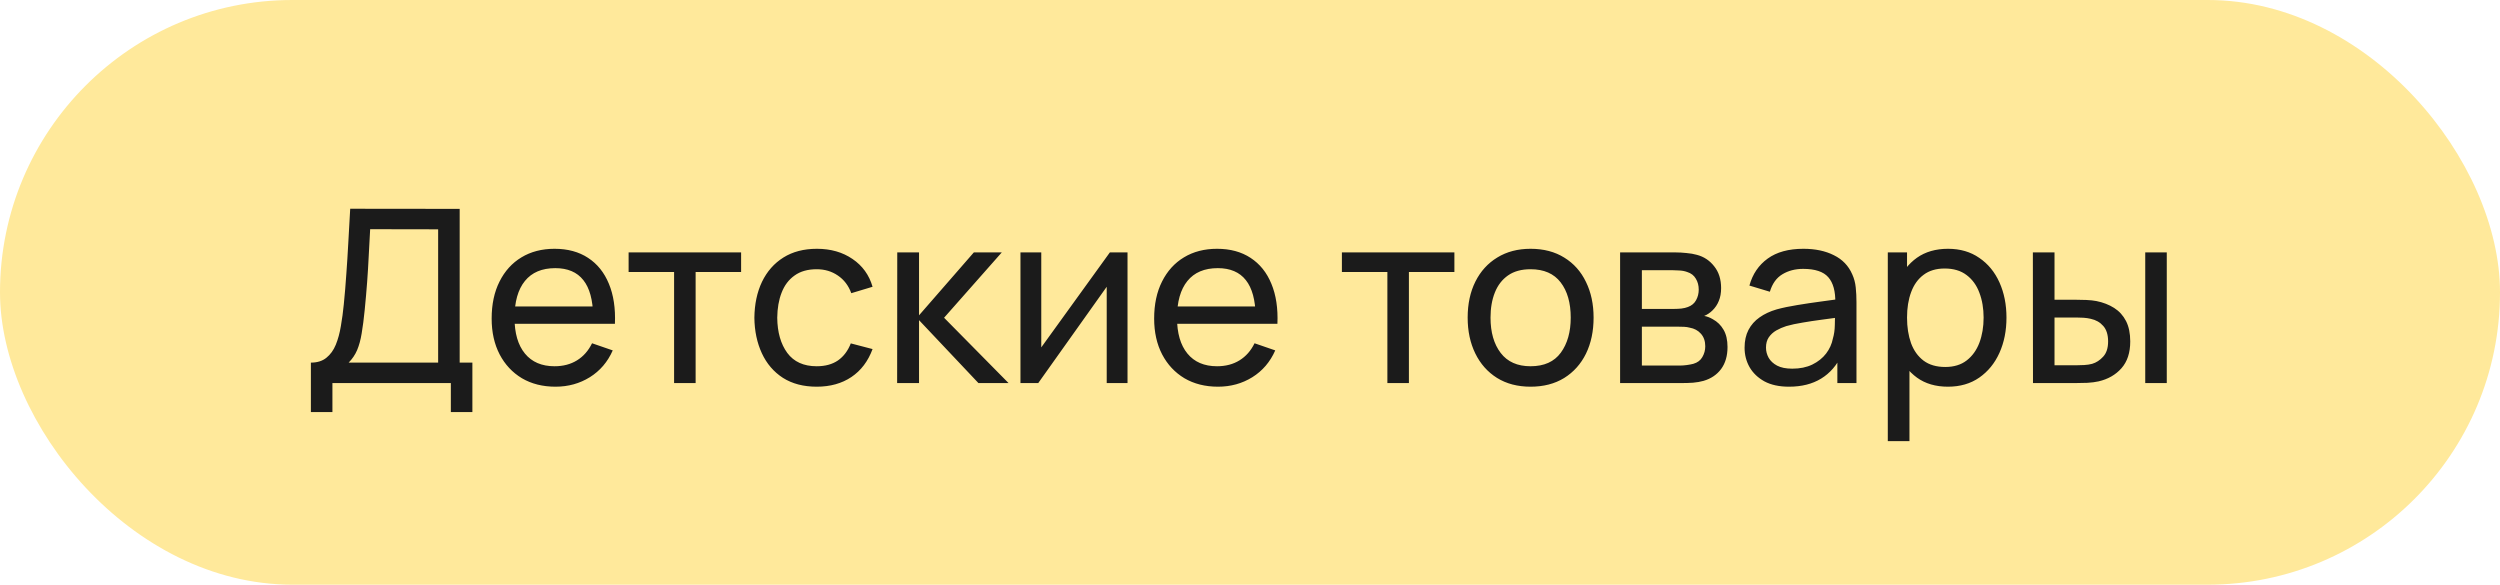<?xml version="1.0" encoding="UTF-8"?> <svg xmlns="http://www.w3.org/2000/svg" width="124" height="29" viewBox="0 0 124 29" fill="none"> <rect width="124" height="29" rx="14.5" fill="#FFE99B"></rect> <path d="M15.42 20.44V17.986C15.736 17.986 15.992 17.906 16.188 17.746C16.388 17.586 16.544 17.37 16.656 17.098C16.768 16.822 16.852 16.512 16.908 16.168C16.968 15.824 17.016 15.468 17.052 15.1C17.104 14.58 17.146 14.076 17.178 13.588C17.214 13.1 17.246 12.594 17.274 12.07C17.302 11.546 17.334 10.974 17.37 10.354L22.8 10.36V17.986H23.43V20.44H22.362V19H16.488V20.44H15.42ZM17.292 17.986H21.732V11.374L18.36 11.368C18.336 11.832 18.312 12.278 18.288 12.706C18.268 13.13 18.242 13.558 18.21 13.99C18.178 14.422 18.138 14.88 18.09 15.364C18.046 15.812 17.996 16.2 17.94 16.528C17.888 16.852 17.812 17.132 17.712 17.368C17.612 17.6 17.472 17.806 17.292 17.986ZM27.554 19.18C26.918 19.18 26.362 19.04 25.886 18.76C25.414 18.476 25.046 18.082 24.782 17.578C24.518 17.07 24.386 16.478 24.386 15.802C24.386 15.094 24.516 14.482 24.776 13.966C25.036 13.446 25.398 13.046 25.862 12.766C26.33 12.482 26.878 12.34 27.506 12.34C28.158 12.34 28.712 12.49 29.168 12.79C29.628 13.09 29.972 13.518 30.2 14.074C30.432 14.63 30.532 15.292 30.5 16.06H29.42V15.676C29.408 14.88 29.246 14.286 28.934 13.894C28.622 13.498 28.158 13.3 27.542 13.3C26.882 13.3 26.38 13.512 26.036 13.936C25.692 14.36 25.52 14.968 25.52 15.76C25.52 16.524 25.692 17.116 26.036 17.536C26.38 17.956 26.87 18.166 27.506 18.166C27.934 18.166 28.306 18.068 28.622 17.872C28.938 17.676 29.186 17.394 29.366 17.026L30.392 17.38C30.14 17.952 29.76 18.396 29.252 18.712C28.748 19.024 28.182 19.18 27.554 19.18ZM25.16 16.06V15.202H29.948V16.06H25.16ZM33.435 19V13.492H31.179V12.52H36.759V13.492H34.503V19H33.435ZM40.508 19.18C39.852 19.18 39.294 19.034 38.834 18.742C38.377 18.446 38.029 18.04 37.789 17.524C37.55 17.008 37.425 16.42 37.417 15.76C37.425 15.084 37.551 14.49 37.795 13.978C38.044 13.462 38.398 13.06 38.858 12.772C39.318 12.484 39.871 12.34 40.52 12.34C41.203 12.34 41.791 12.508 42.283 12.844C42.779 13.18 43.111 13.64 43.279 14.224L42.224 14.542C42.087 14.166 41.865 13.874 41.557 13.666C41.254 13.458 40.904 13.354 40.508 13.354C40.063 13.354 39.697 13.458 39.41 13.666C39.121 13.87 38.907 14.154 38.767 14.518C38.627 14.878 38.556 15.292 38.551 15.76C38.559 16.48 38.725 17.062 39.05 17.506C39.377 17.946 39.864 18.166 40.508 18.166C40.931 18.166 41.283 18.07 41.563 17.878C41.843 17.682 42.056 17.4 42.2 17.032L43.279 17.314C43.056 17.918 42.706 18.38 42.23 18.7C41.754 19.02 41.179 19.18 40.508 19.18ZM44.498 19L44.504 12.52H45.584V15.64L48.302 12.52H49.688L46.826 15.76L50.024 19H48.53L45.584 15.88V19H44.498ZM55.925 12.52V19H54.893V14.224L51.497 19H50.615V12.52H51.647V17.23L55.049 12.52H55.925ZM60.414 19.18C59.778 19.18 59.222 19.04 58.746 18.76C58.274 18.476 57.906 18.082 57.642 17.578C57.378 17.07 57.246 16.478 57.246 15.802C57.246 15.094 57.376 14.482 57.636 13.966C57.896 13.446 58.258 13.046 58.722 12.766C59.19 12.482 59.738 12.34 60.366 12.34C61.018 12.34 61.572 12.49 62.028 12.79C62.488 13.09 62.832 13.518 63.06 14.074C63.292 14.63 63.392 15.292 63.36 16.06H62.28V15.676C62.268 14.88 62.106 14.286 61.794 13.894C61.482 13.498 61.018 13.3 60.402 13.3C59.742 13.3 59.24 13.512 58.896 13.936C58.552 14.36 58.38 14.968 58.38 15.76C58.38 16.524 58.552 17.116 58.896 17.536C59.24 17.956 59.73 18.166 60.366 18.166C60.794 18.166 61.166 18.068 61.482 17.872C61.798 17.676 62.046 17.394 62.226 17.026L63.252 17.38C63 17.952 62.62 18.396 62.112 18.712C61.608 19.024 61.042 19.18 60.414 19.18ZM58.02 16.06V15.202H62.808V16.06H58.02ZM68.814 19V13.492H66.558V12.52H72.138V13.492H69.882V19H68.814ZM75.916 19.18C75.272 19.18 74.716 19.034 74.248 18.742C73.784 18.45 73.426 18.046 73.174 17.53C72.922 17.014 72.796 16.422 72.796 15.754C72.796 15.074 72.924 14.478 73.18 13.966C73.436 13.454 73.798 13.056 74.266 12.772C74.734 12.484 75.284 12.34 75.916 12.34C76.564 12.34 77.122 12.486 77.59 12.778C78.058 13.066 78.416 13.468 78.664 13.984C78.916 14.496 79.042 15.086 79.042 15.754C79.042 16.43 78.916 17.026 78.664 17.542C78.412 18.054 78.052 18.456 77.584 18.748C77.116 19.036 76.56 19.18 75.916 19.18ZM75.916 18.166C76.588 18.166 77.088 17.942 77.416 17.494C77.744 17.046 77.908 16.466 77.908 15.754C77.908 15.022 77.742 14.44 77.41 14.008C77.078 13.572 76.58 13.354 75.916 13.354C75.464 13.354 75.092 13.456 74.8 13.66C74.508 13.864 74.29 14.146 74.146 14.506C74.002 14.866 73.93 15.282 73.93 15.754C73.93 16.482 74.098 17.066 74.434 17.506C74.77 17.946 75.264 18.166 75.916 18.166ZM80.357 19V12.52H83.117C83.281 12.52 83.457 12.53 83.645 12.55C83.837 12.566 84.011 12.596 84.167 12.64C84.515 12.732 84.801 12.922 85.025 13.21C85.253 13.494 85.367 13.854 85.367 14.29C85.367 14.534 85.329 14.746 85.253 14.926C85.181 15.106 85.077 15.262 84.941 15.394C84.881 15.454 84.815 15.508 84.743 15.556C84.671 15.604 84.599 15.642 84.527 15.67C84.667 15.694 84.809 15.748 84.953 15.832C85.181 15.956 85.359 16.13 85.487 16.354C85.619 16.578 85.685 16.864 85.685 17.212C85.685 17.652 85.579 18.016 85.367 18.304C85.155 18.588 84.863 18.784 84.491 18.892C84.335 18.936 84.163 18.966 83.975 18.982C83.787 18.994 83.605 19 83.429 19H80.357ZM81.437 18.13H83.369C83.453 18.13 83.553 18.122 83.669 18.106C83.789 18.09 83.895 18.07 83.987 18.046C84.195 17.986 84.345 17.874 84.437 17.71C84.533 17.546 84.581 17.368 84.581 17.176C84.581 16.92 84.509 16.712 84.365 16.552C84.225 16.392 84.039 16.292 83.807 16.252C83.723 16.228 83.631 16.214 83.531 16.21C83.435 16.206 83.349 16.204 83.273 16.204H81.437V18.13ZM81.437 15.322H83.045C83.157 15.322 83.275 15.316 83.399 15.304C83.523 15.288 83.631 15.262 83.723 15.226C83.907 15.158 84.041 15.046 84.125 14.89C84.213 14.73 84.257 14.556 84.257 14.368C84.257 14.16 84.209 13.978 84.113 13.822C84.021 13.662 83.879 13.552 83.687 13.492C83.559 13.444 83.415 13.418 83.255 13.414C83.099 13.406 82.999 13.402 82.955 13.402H81.437V15.322ZM88.733 19.18C88.249 19.18 87.843 19.092 87.515 18.916C87.191 18.736 86.945 18.5 86.777 18.208C86.613 17.916 86.531 17.596 86.531 17.248C86.531 16.908 86.595 16.614 86.723 16.366C86.855 16.114 87.039 15.906 87.275 15.742C87.511 15.574 87.793 15.442 88.121 15.346C88.429 15.262 88.773 15.19 89.153 15.13C89.537 15.066 89.925 15.008 90.317 14.956C90.709 14.904 91.075 14.854 91.415 14.806L91.031 15.028C91.043 14.452 90.927 14.026 90.683 13.75C90.443 13.474 90.027 13.336 89.435 13.336C89.043 13.336 88.699 13.426 88.403 13.606C88.111 13.782 87.905 14.07 87.785 14.47L86.771 14.164C86.927 13.596 87.229 13.15 87.677 12.826C88.125 12.502 88.715 12.34 89.447 12.34C90.035 12.34 90.539 12.446 90.959 12.658C91.383 12.866 91.687 13.182 91.871 13.606C91.963 13.806 92.021 14.024 92.045 14.26C92.069 14.492 92.081 14.736 92.081 14.992V19H91.133V17.446L91.355 17.59C91.111 18.114 90.769 18.51 90.329 18.778C89.893 19.046 89.361 19.18 88.733 19.18ZM88.895 18.286C89.279 18.286 89.611 18.218 89.891 18.082C90.175 17.942 90.403 17.76 90.575 17.536C90.747 17.308 90.859 17.06 90.911 16.792C90.971 16.592 91.003 16.37 91.007 16.126C91.015 15.878 91.019 15.688 91.019 15.556L91.391 15.718C91.043 15.766 90.701 15.812 90.365 15.856C90.029 15.9 89.711 15.948 89.411 16C89.111 16.048 88.841 16.106 88.601 16.174C88.425 16.23 88.259 16.302 88.103 16.39C87.951 16.478 87.827 16.592 87.731 16.732C87.639 16.868 87.593 17.038 87.593 17.242C87.593 17.418 87.637 17.586 87.725 17.746C87.817 17.906 87.957 18.036 88.145 18.136C88.337 18.236 88.587 18.286 88.895 18.286ZM96.617 19.18C96.009 19.18 95.497 19.03 95.081 18.73C94.665 18.426 94.349 18.016 94.133 17.5C93.921 16.98 93.815 16.398 93.815 15.754C93.815 15.102 93.921 14.518 94.133 14.002C94.349 13.486 94.665 13.08 95.081 12.784C95.501 12.488 96.015 12.34 96.623 12.34C97.223 12.34 97.739 12.49 98.171 12.79C98.607 13.086 98.941 13.492 99.173 14.008C99.405 14.524 99.521 15.106 99.521 15.754C99.521 16.402 99.405 16.984 99.173 17.5C98.941 18.016 98.607 18.426 98.171 18.73C97.739 19.03 97.221 19.18 96.617 19.18ZM93.635 21.88V12.52H94.589V17.29H94.709V21.88H93.635ZM96.485 18.202C96.913 18.202 97.267 18.094 97.547 17.878C97.827 17.662 98.037 17.37 98.177 17.002C98.317 16.63 98.387 16.214 98.387 15.754C98.387 15.298 98.317 14.886 98.177 14.518C98.041 14.15 97.829 13.858 97.541 13.642C97.257 13.426 96.895 13.318 96.455 13.318C96.035 13.318 95.687 13.422 95.411 13.63C95.135 13.834 94.929 14.12 94.793 14.488C94.657 14.852 94.589 15.274 94.589 15.754C94.589 16.226 94.655 16.648 94.787 17.02C94.923 17.388 95.131 17.678 95.411 17.89C95.691 18.098 96.049 18.202 96.485 18.202ZM100.836 19L100.83 12.52H101.904V14.866H102.894C103.082 14.866 103.274 14.87 103.47 14.878C103.666 14.886 103.836 14.904 103.98 14.932C104.316 15 104.61 15.114 104.862 15.274C105.114 15.434 105.31 15.65 105.45 15.922C105.59 16.194 105.66 16.532 105.66 16.936C105.66 17.496 105.514 17.94 105.222 18.268C104.934 18.592 104.556 18.808 104.088 18.916C103.928 18.952 103.744 18.976 103.536 18.988C103.332 18.996 103.138 19 102.954 19H100.836ZM101.904 18.118H102.972C103.092 18.118 103.226 18.114 103.374 18.106C103.522 18.098 103.654 18.078 103.77 18.046C103.974 17.986 104.156 17.868 104.316 17.692C104.48 17.516 104.562 17.264 104.562 16.936C104.562 16.604 104.482 16.348 104.322 16.168C104.166 15.988 103.96 15.87 103.704 15.814C103.588 15.786 103.466 15.768 103.338 15.76C103.21 15.752 103.088 15.748 102.972 15.748H101.904V18.118ZM106.404 19V12.52H107.472V19H106.404Z" fill="#1B1B1B"></path> </svg> 